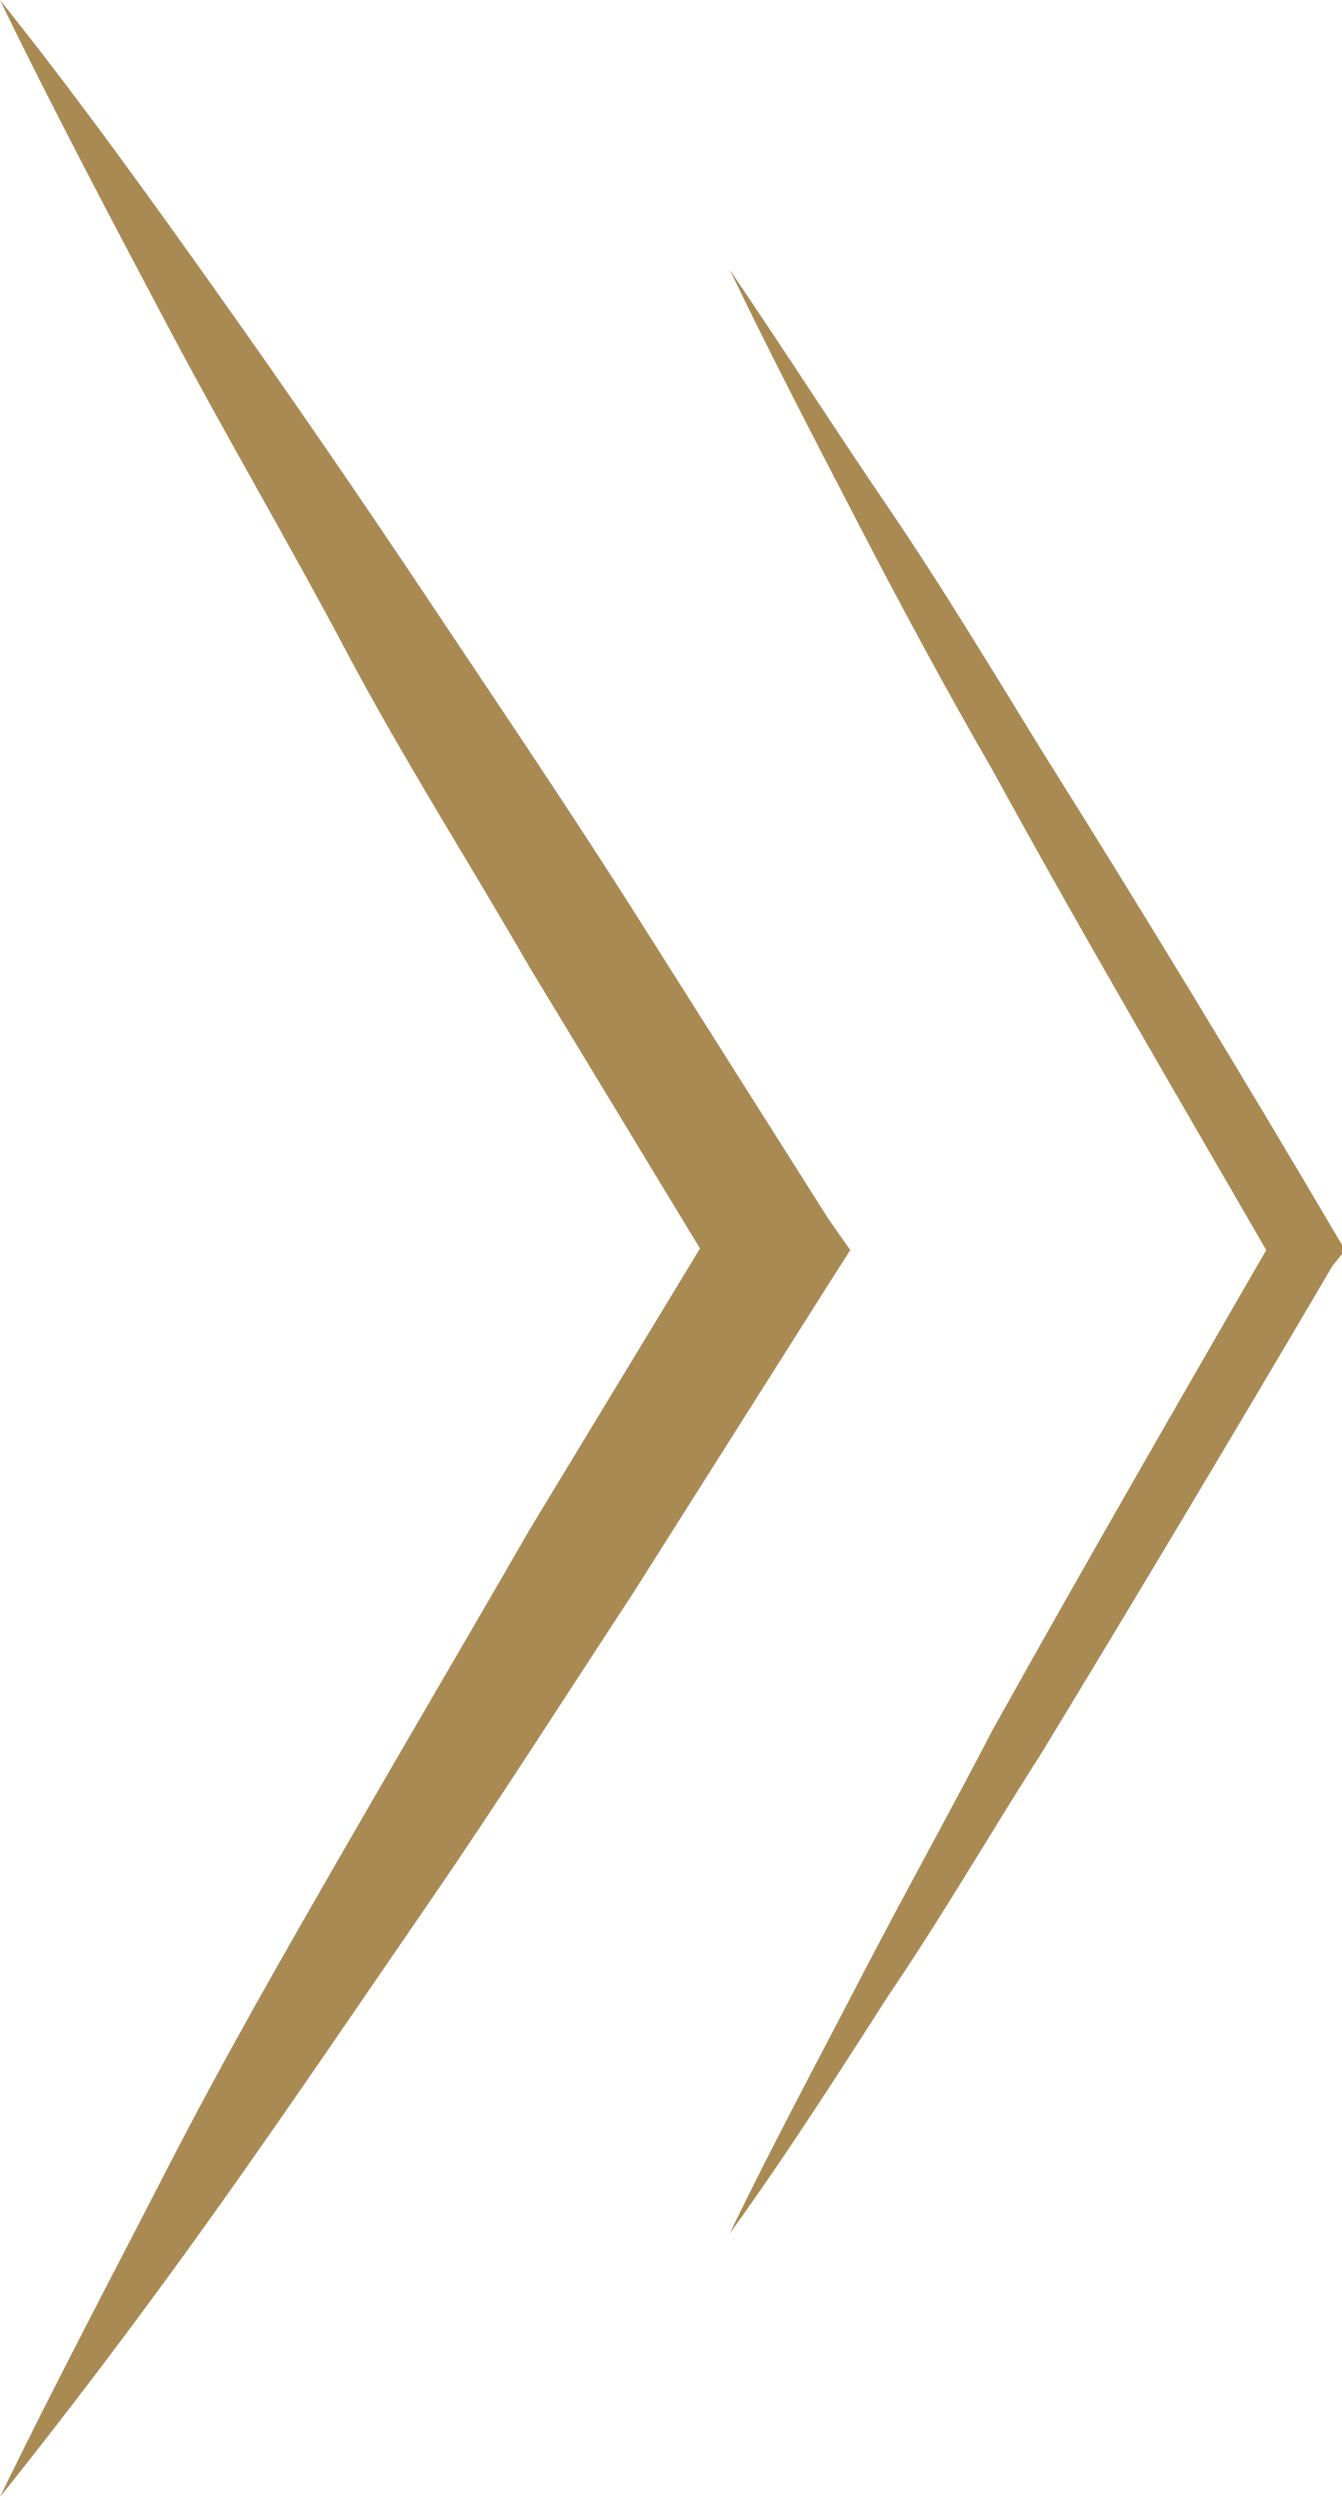 <?xml version="1.0" encoding="utf-8"?>
<!-- Generator: Adobe Illustrator 23.0.4, SVG Export Plug-In . SVG Version: 6.00 Build 0)  -->
<svg version="1.1" id="圖層_1" xmlns="http://www.w3.org/2000/svg" xmlns:xlink="http://www.w3.org/1999/xlink" x="0px" y="0px"
	 viewBox="0 0 42.3 78.8" style="enable-background:new 0 0 42.3 78.8;" xml:space="preserve">
<style type="text/css">
	.st0{fill:#A98A53;}
</style>
<title>資產 1</title>
<g>
	<g id="arrow">
		<path class="st0" d="M0,0c2.4,3,4.7,6.2,6.9,9.3s4.4,6.3,6.6,9.6s4.3,6.4,6.4,9.7l6.2,9.8l0.7,1l-0.7,1.1l-6.2,9.8
			c-2.1,3.2-4.2,6.5-6.4,9.7S9.2,66.3,7,69.4s-4.6,6.3-7,9.3c1.7-3.5,3.5-6.9,5.3-10.4s3.7-6.8,5.6-10.1s3.9-6.7,5.8-10l6-9.9v2.1
			l-6-9.9c-1.9-3.3-4-6.6-5.8-10s-3.8-6.8-5.6-10.2S1.7,3.5,0,0z"/>
		<path class="st0" d="M23,8.5c1.7,2.5,3.3,5,5,7.5s3.2,5,4.8,7.6c3.2,5.1,6.3,10.2,9.3,15.3l0.3,0.5L42,39.9
			c-3,5.1-6.1,10.3-9.2,15.4c-1.6,2.5-3.1,5.1-4.8,7.6c-1.6,2.5-3.2,5-5,7.5c1.3-2.7,2.7-5.3,4.1-8s2.8-5.2,4.2-7.9
			c2.9-5.2,5.9-10.4,8.9-15.6v1c-3-5.2-6-10.3-8.9-15.6c-1.5-2.6-2.9-5.2-4.3-7.9S24.3,11.2,23,8.5z"/>
	</g>
</g>
</svg>
